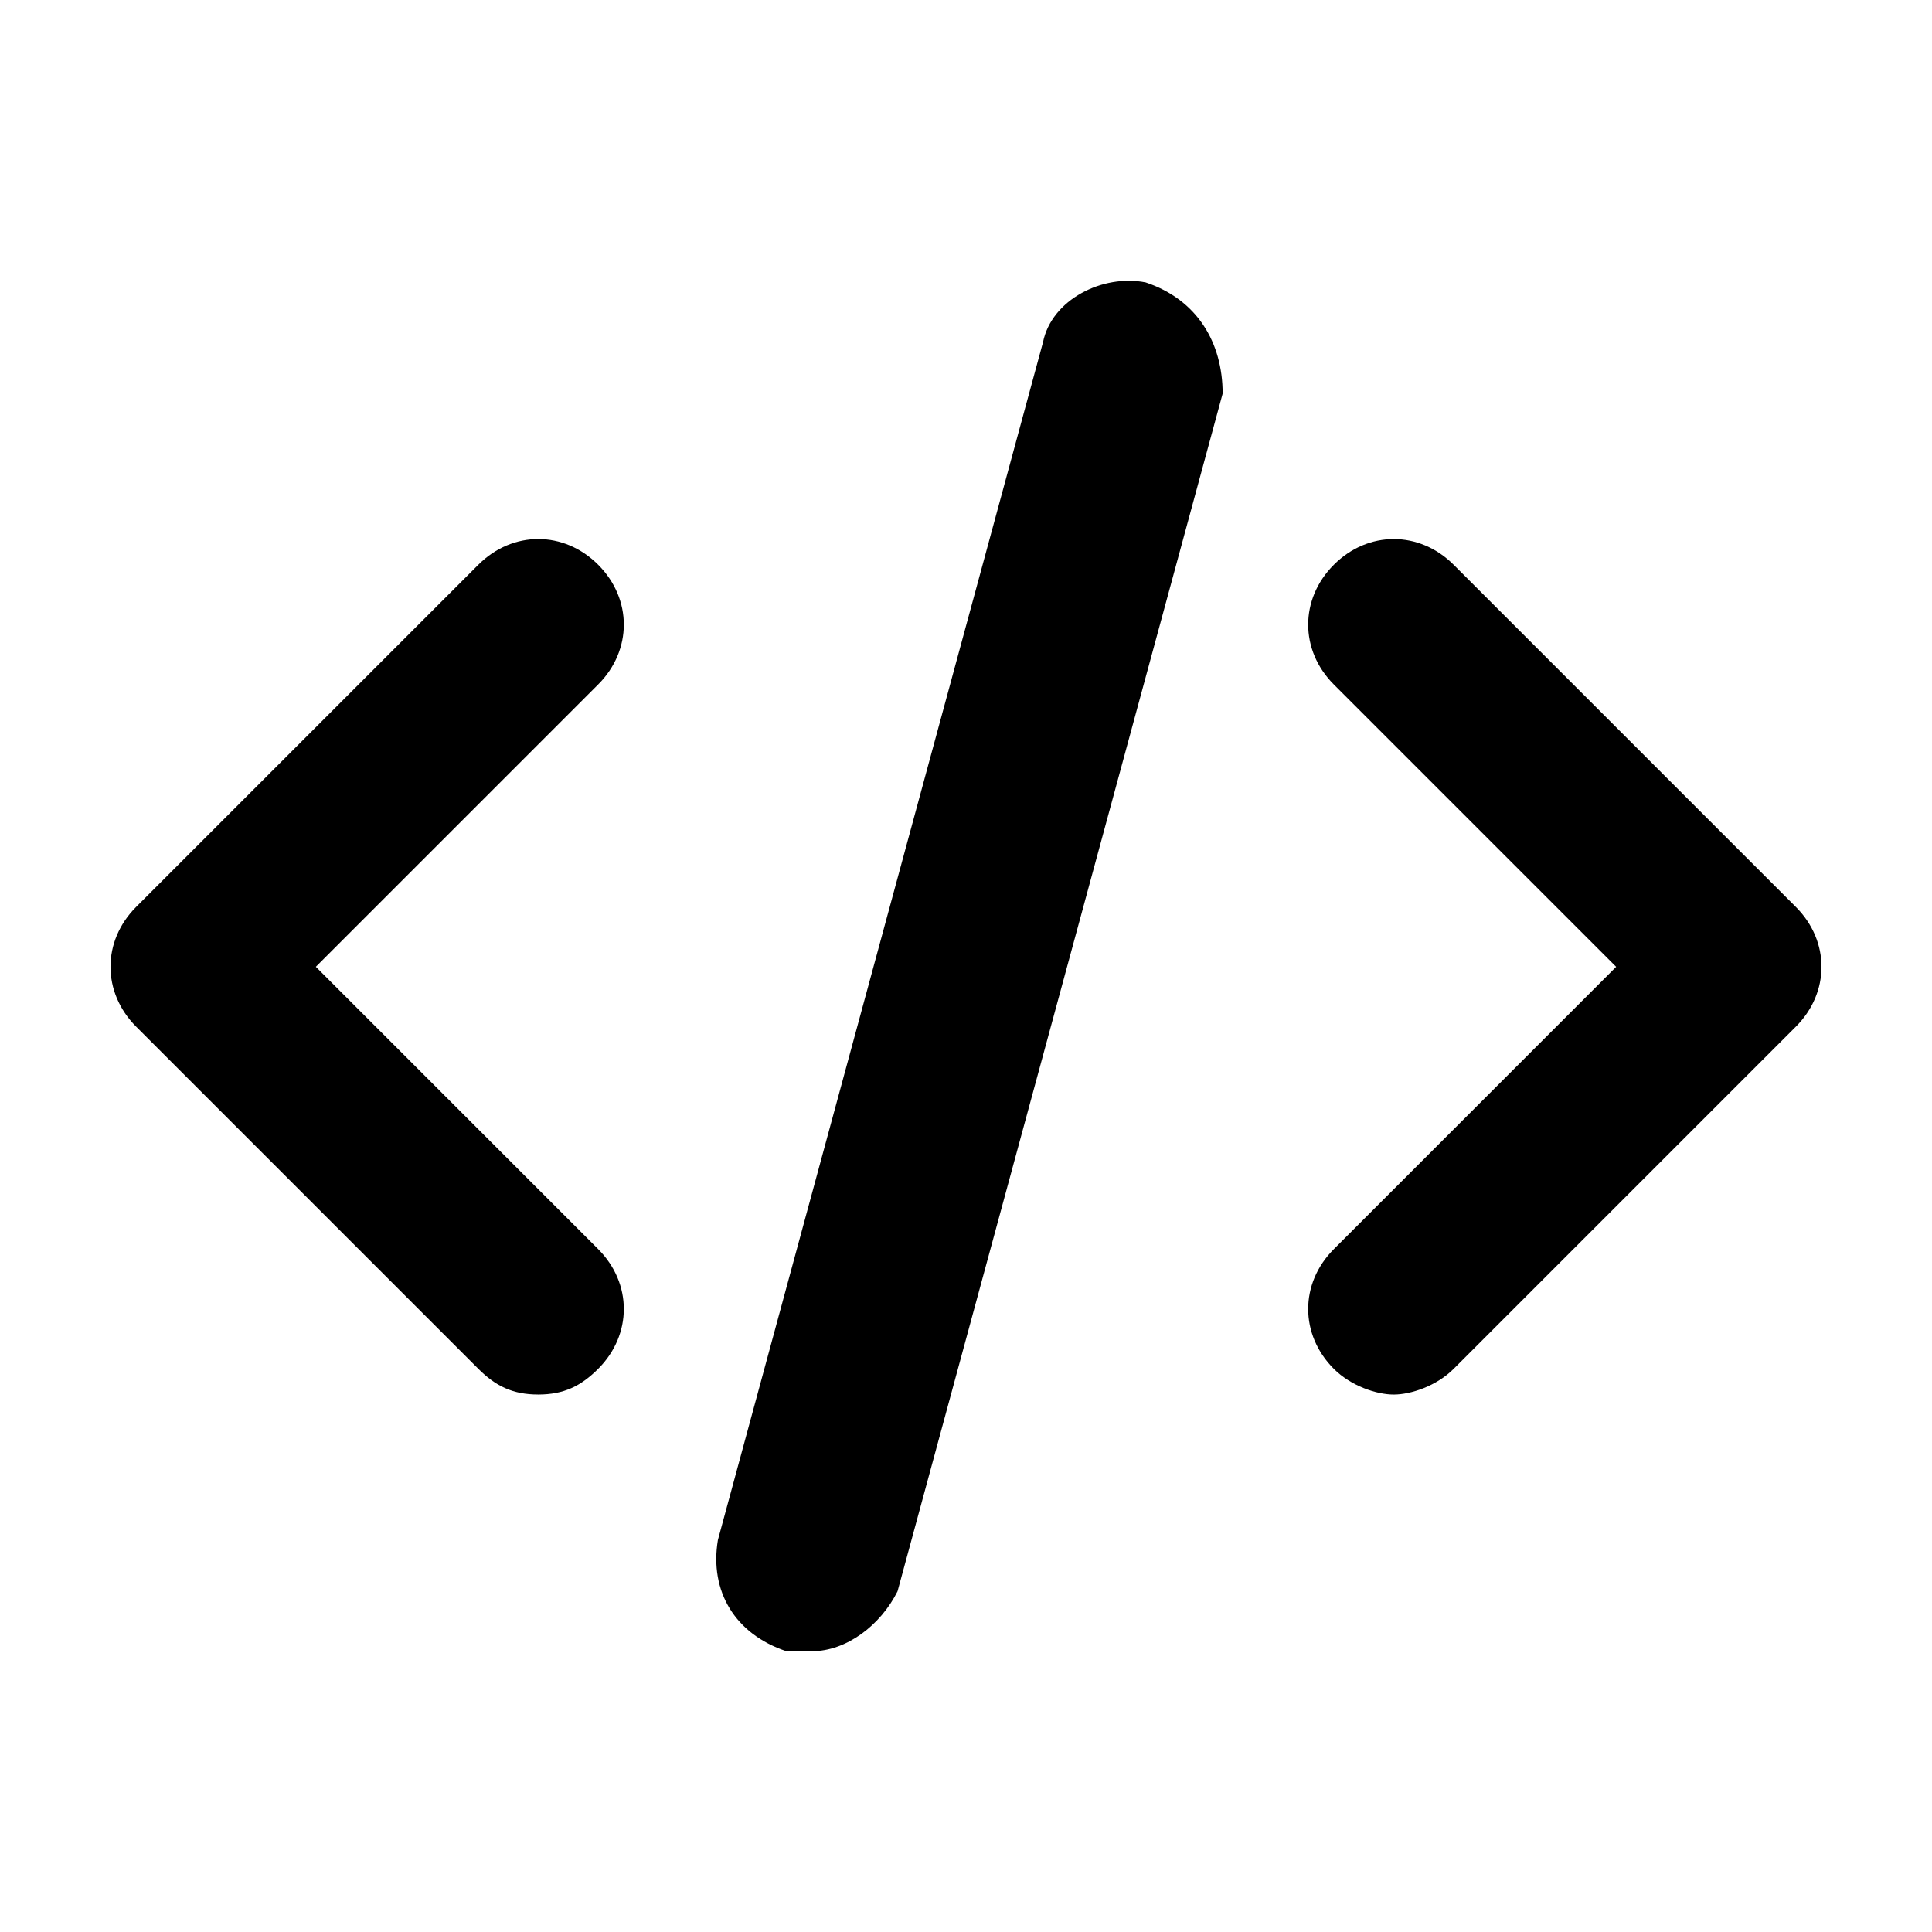<?xml version="1.0" encoding="UTF-8"?>
<!-- Uploaded to: SVG Repo, www.svgrepo.com, Generator: SVG Repo Mixer Tools -->
<svg fill="#000000" width="800px" height="800px" version="1.1" viewBox="144 144 512 512" xmlns="http://www.w3.org/2000/svg">
 <path d="m447.61 218.84c13.602 4.535 20.402 15.871 20.402 29.473l-86.152 317.4c-4.535 9.07-13.602 15.871-22.672 15.871h-6.801c-13.602-4.535-20.402-15.871-18.137-29.473l86.152-317.4c2.269-11.336 15.871-18.137 27.207-15.871zm81.617 74.816 90.688 90.688c9.07 9.07 9.07 22.672 0 31.738l-90.688 90.688c-4.535 4.535-11.336 6.801-15.871 6.801-4.535 0-11.336-2.266-15.871-6.801-9.07-9.07-9.07-22.672 0-31.738l74.816-74.816-74.816-74.816c-9.07-9.07-9.07-22.672 0-31.738 9.07-9.074 22.672-9.074 31.742-0.004zm-226.71 0c9.07 9.07 9.07 22.672 0 31.738l-74.816 74.816 74.816 74.816c9.07 9.07 9.07 22.672 0 31.738-4.535 4.535-9.07 6.801-15.871 6.801s-11.336-2.266-15.871-6.801l-90.688-90.688c-9.07-9.07-9.07-22.672 0-31.738l90.688-90.688c9.07-9.066 22.672-9.066 31.742 0.004z" fill-rule="evenodd"/>
</svg>